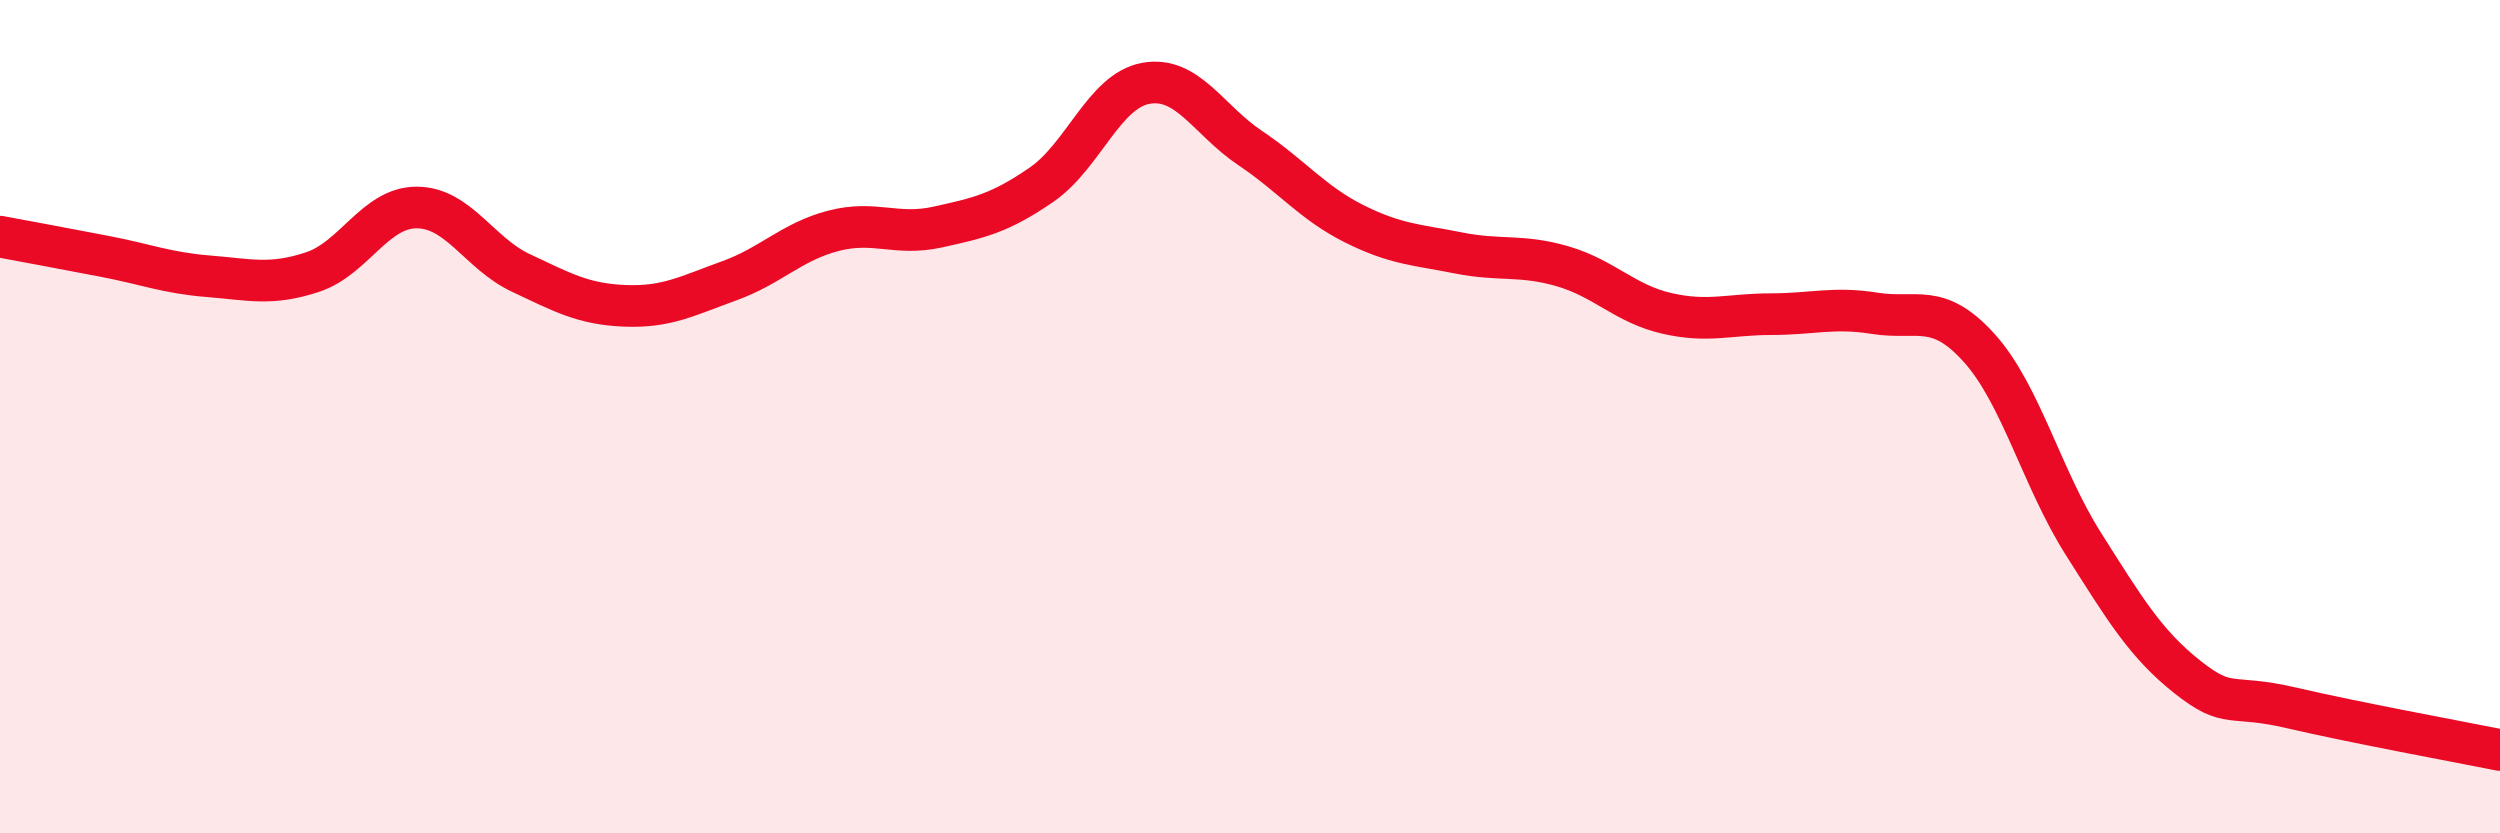 
    <svg width="60" height="20" viewBox="0 0 60 20" xmlns="http://www.w3.org/2000/svg">
      <path
        d="M 0,5.68 C 0.5,5.77 1.5,5.96 2.5,6.15 C 3.5,6.34 4,6.55 5,6.63 C 6,6.71 6.5,6.86 7.5,6.53 C 8.5,6.2 9,4.98 10,4.98 C 11,4.98 11.5,6.08 12.5,6.55 C 13.5,7.02 14,7.3 15,7.34 C 16,7.38 16.5,7.1 17.5,6.74 C 18.5,6.38 19,5.8 20,5.54 C 21,5.28 21.5,5.67 22.5,5.45 C 23.5,5.23 24,5.12 25,4.43 C 26,3.74 26.5,2.18 27.5,2 C 28.5,1.82 29,2.88 30,3.55 C 31,4.22 31.5,4.87 32.5,5.37 C 33.5,5.87 34,5.87 35,6.07 C 36,6.27 36.5,6.1 37.5,6.39 C 38.5,6.68 39,7.29 40,7.52 C 41,7.75 41.5,7.54 42.5,7.54 C 43.5,7.54 44,7.36 45,7.52 C 46,7.68 46.5,7.24 47.5,8.35 C 48.5,9.46 49,11.47 50,13.05 C 51,14.63 51.5,15.46 52.5,16.25 C 53.5,17.04 53.5,16.64 55,16.99 C 56.5,17.34 59,17.8 60,18L60 20L0 20Z"
        fill="#EB0A25"
        opacity="0.1"
        stroke-linecap="round"
        stroke-linejoin="round"
      />
      <path
        d="M 0,5.68 C 0.5,5.77 1.5,5.96 2.5,6.15 C 3.5,6.34 4,6.55 5,6.63 C 6,6.71 6.5,6.86 7.5,6.53 C 8.5,6.2 9,4.98 10,4.98 C 11,4.98 11.5,6.08 12.5,6.55 C 13.5,7.02 14,7.3 15,7.34 C 16,7.38 16.5,7.1 17.5,6.74 C 18.5,6.38 19,5.8 20,5.54 C 21,5.28 21.5,5.67 22.5,5.45 C 23.5,5.23 24,5.12 25,4.43 C 26,3.74 26.5,2.18 27.5,2 C 28.5,1.82 29,2.88 30,3.55 C 31,4.22 31.5,4.87 32.5,5.37 C 33.5,5.87 34,5.87 35,6.07 C 36,6.27 36.5,6.1 37.5,6.39 C 38.5,6.68 39,7.29 40,7.52 C 41,7.75 41.5,7.54 42.5,7.54 C 43.5,7.54 44,7.36 45,7.52 C 46,7.68 46.5,7.24 47.5,8.35 C 48.5,9.46 49,11.47 50,13.05 C 51,14.63 51.5,15.46 52.5,16.25 C 53.5,17.04 53.5,16.64 55,16.99 C 56.5,17.34 59,17.8 60,18"
        stroke="#EB0A25"
        stroke-width="1"
        fill="none"
        stroke-linecap="round"
        stroke-linejoin="round"
      />
    </svg>
  
